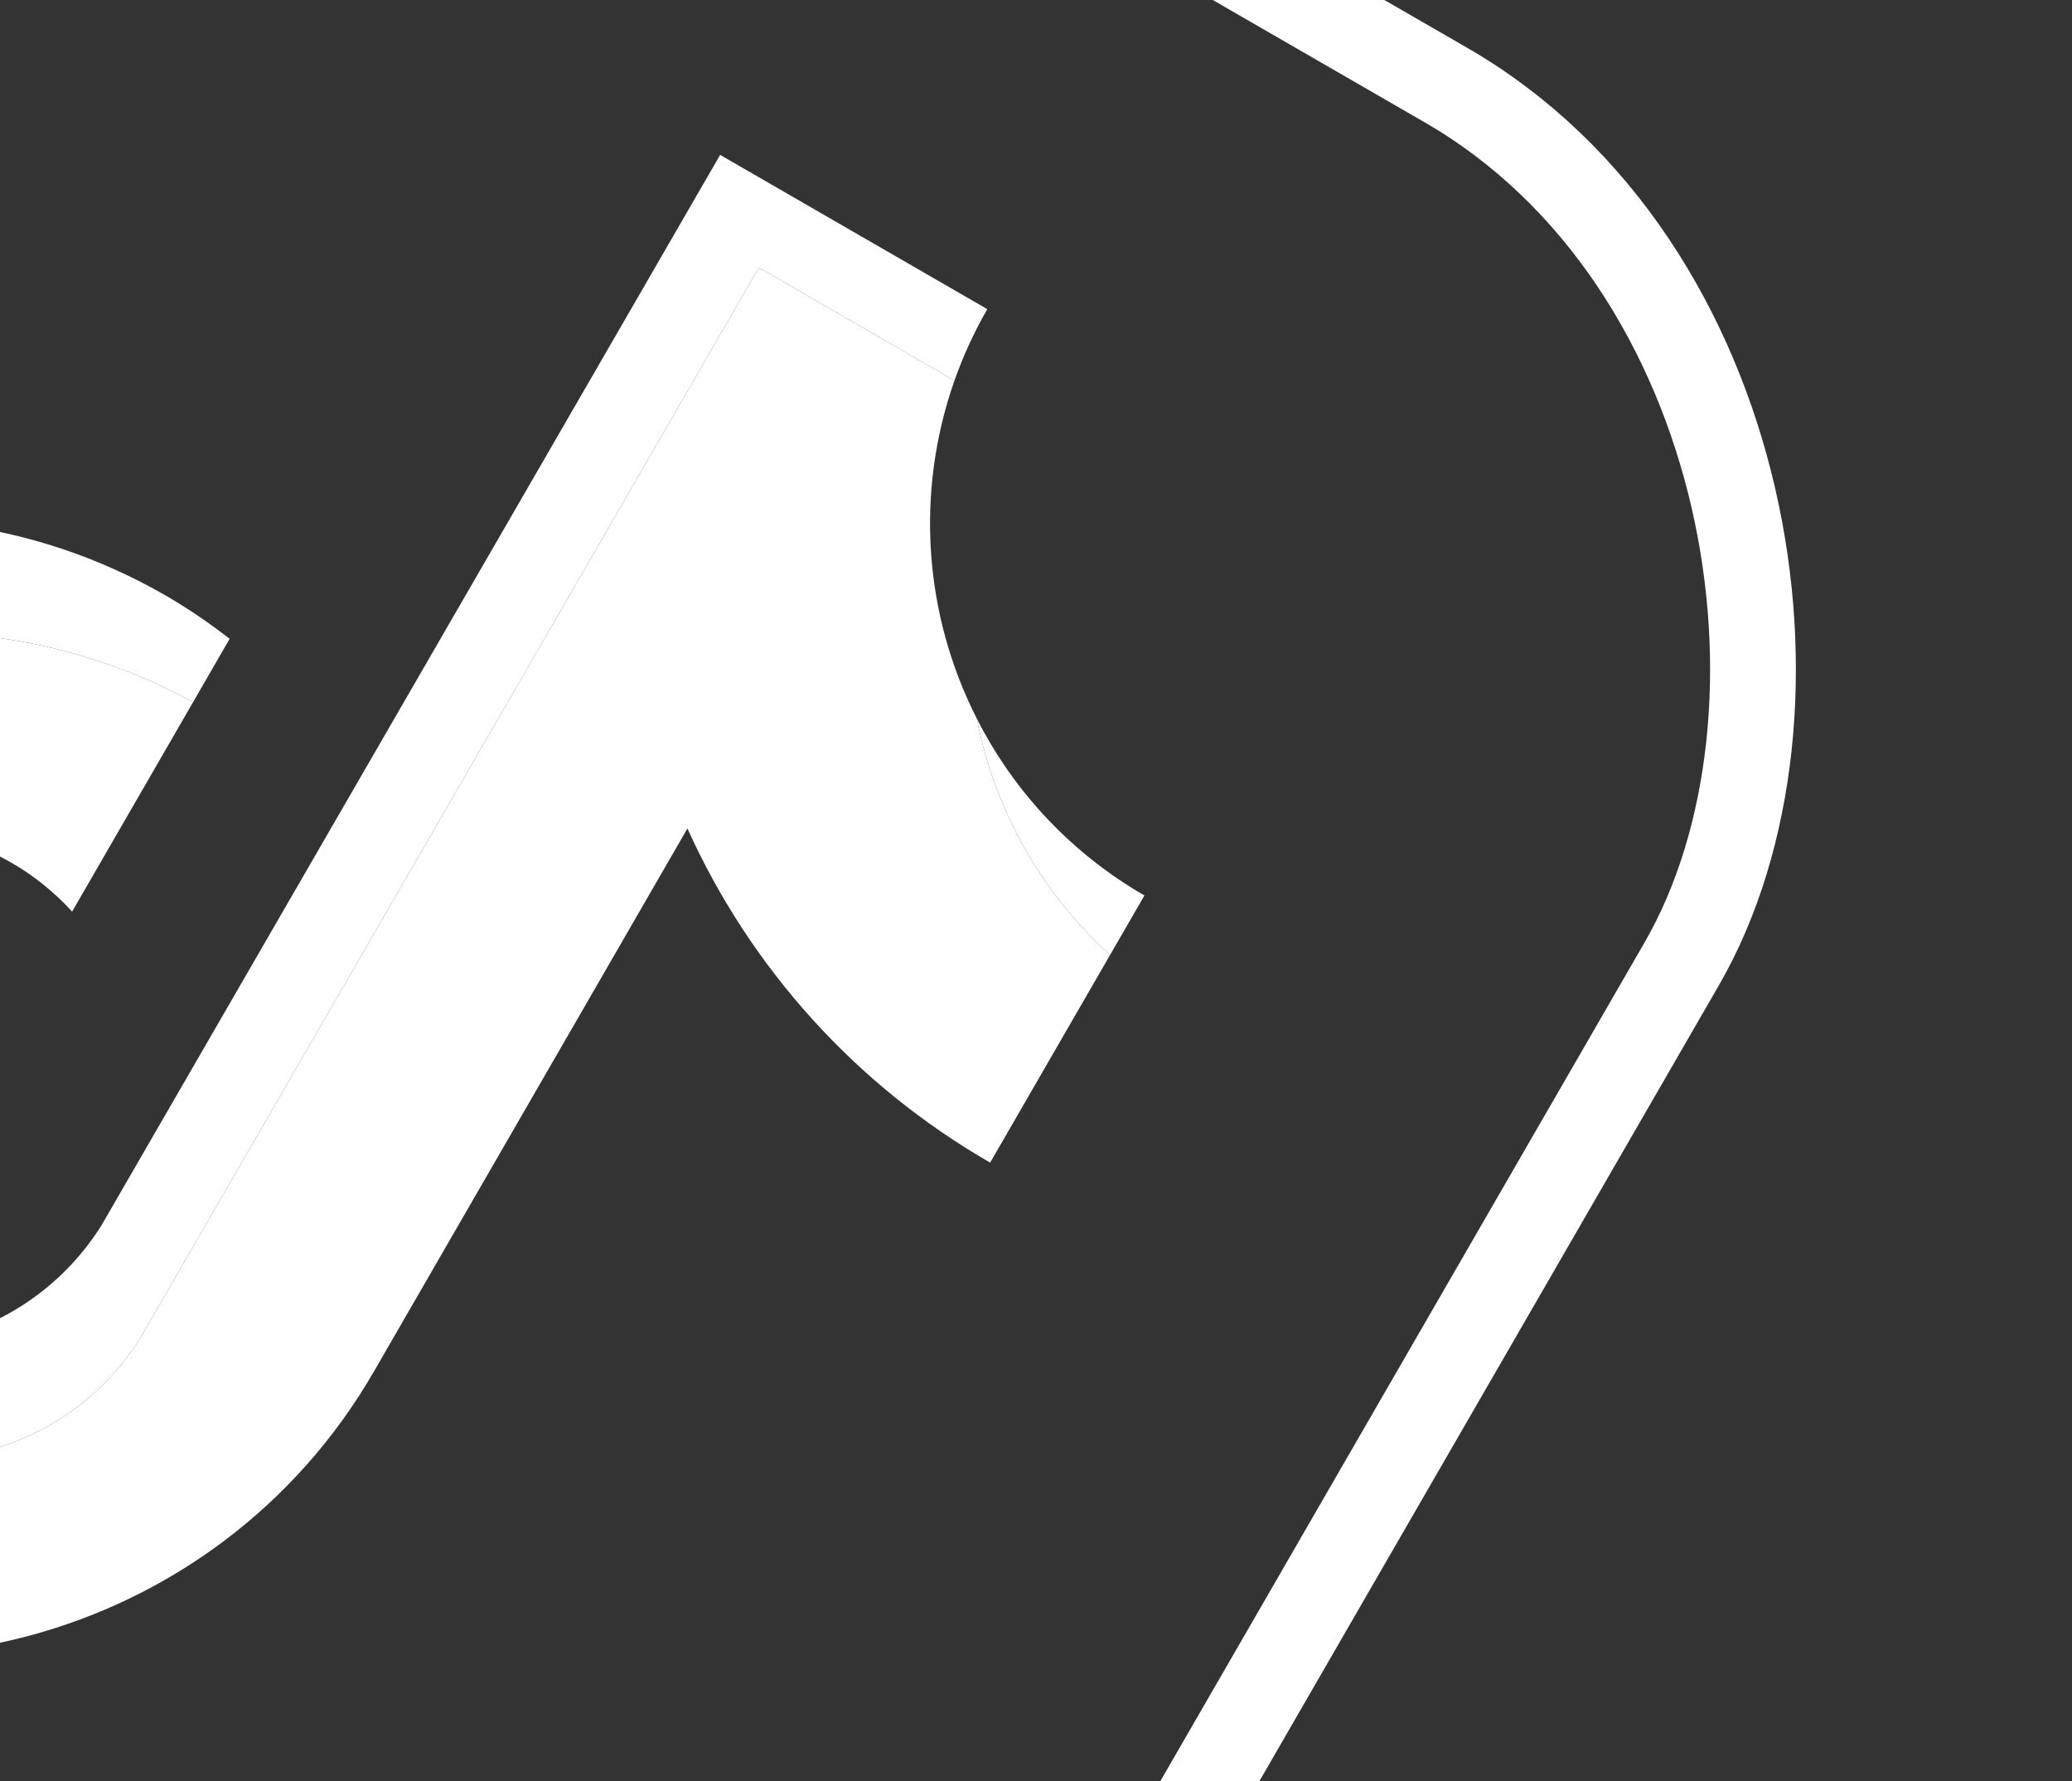 <svg width="57" height="49" viewBox="0 0 57 49" fill="none" xmlns="http://www.w3.org/2000/svg">
<rect x="0" y="0" width="57" height="49" fill="#333333" stroke="none"/>
<path fill-rule="evenodd" clip-rule="evenodd" d="M5.312 19.316L6.317 17.575C5.762 17.141 5.178 16.745 4.57 16.39C-2.89 12.083 -12.464 14.649 -16.771 22.109C-19.413 26.685 -19.465 32.057 -17.39 36.52C-18.284 32.673 -17.681 28.631 -15.705 25.211C-11.459 17.858 -2.1 15.265 5.312 19.316Z" fill="white"/>
<path fill-rule="evenodd" clip-rule="evenodd" d="M-5.744 39.2C-2.415 41.122 1.829 40.042 3.858 36.814L20.876 7.363L26.257 10.47C26.497 9.789 26.8 9.131 27.16 8.505L19.811 4.261L2.791 33.712C0.764 36.94 -3.481 38.019 -6.808 36.098C-7.807 35.521 -8.651 34.71 -9.265 33.734C-9.154 34.859 -8.777 35.942 -8.165 36.892C-7.552 37.843 -6.722 38.634 -5.744 39.2ZM30.537 26.273L31.483 24.635C29.504 23.495 27.901 21.803 26.87 19.765C27.356 22.274 28.643 24.557 30.537 26.273Z" fill="white"/>
<path fill-rule="evenodd" clip-rule="evenodd" d="M10.287 37.73L18.911 22.792C20.654 26.655 23.567 29.871 27.239 31.985L30.537 26.273C28.643 24.557 27.356 22.274 26.87 19.765C26.144 18.338 25.716 16.778 25.611 15.18C25.505 13.583 25.726 11.98 26.257 10.47L20.876 7.363L3.858 36.814C1.829 40.042 -2.415 41.122 -5.744 39.2C-6.722 38.634 -7.552 37.843 -8.165 36.892C-8.777 35.942 -9.154 34.859 -9.265 33.734C-9.961 32.634 -10.344 31.365 -10.371 30.064C-10.398 28.763 -10.069 27.48 -9.42 26.352C-8.472 24.715 -6.914 23.521 -5.087 23.031C-3.26 22.542 -1.313 22.797 0.326 23.741C0.962 24.108 1.512 24.564 1.984 25.079L5.312 19.316C-2.1 15.265 -11.459 17.858 -15.705 25.211C-17.758 28.768 -18.245 32.803 -17.39 36.52C-16.043 39.428 -13.829 41.849 -11.052 43.449C-3.592 47.755 5.98 45.19 10.287 37.73Z" fill="white"/>
<rect x="-8.248" y="-25.387" width="73.161" height="73.161" rx="17.7" transform="rotate(30 -8.248 -25.387)" stroke="white" stroke-width="2.36"/>
</svg>
